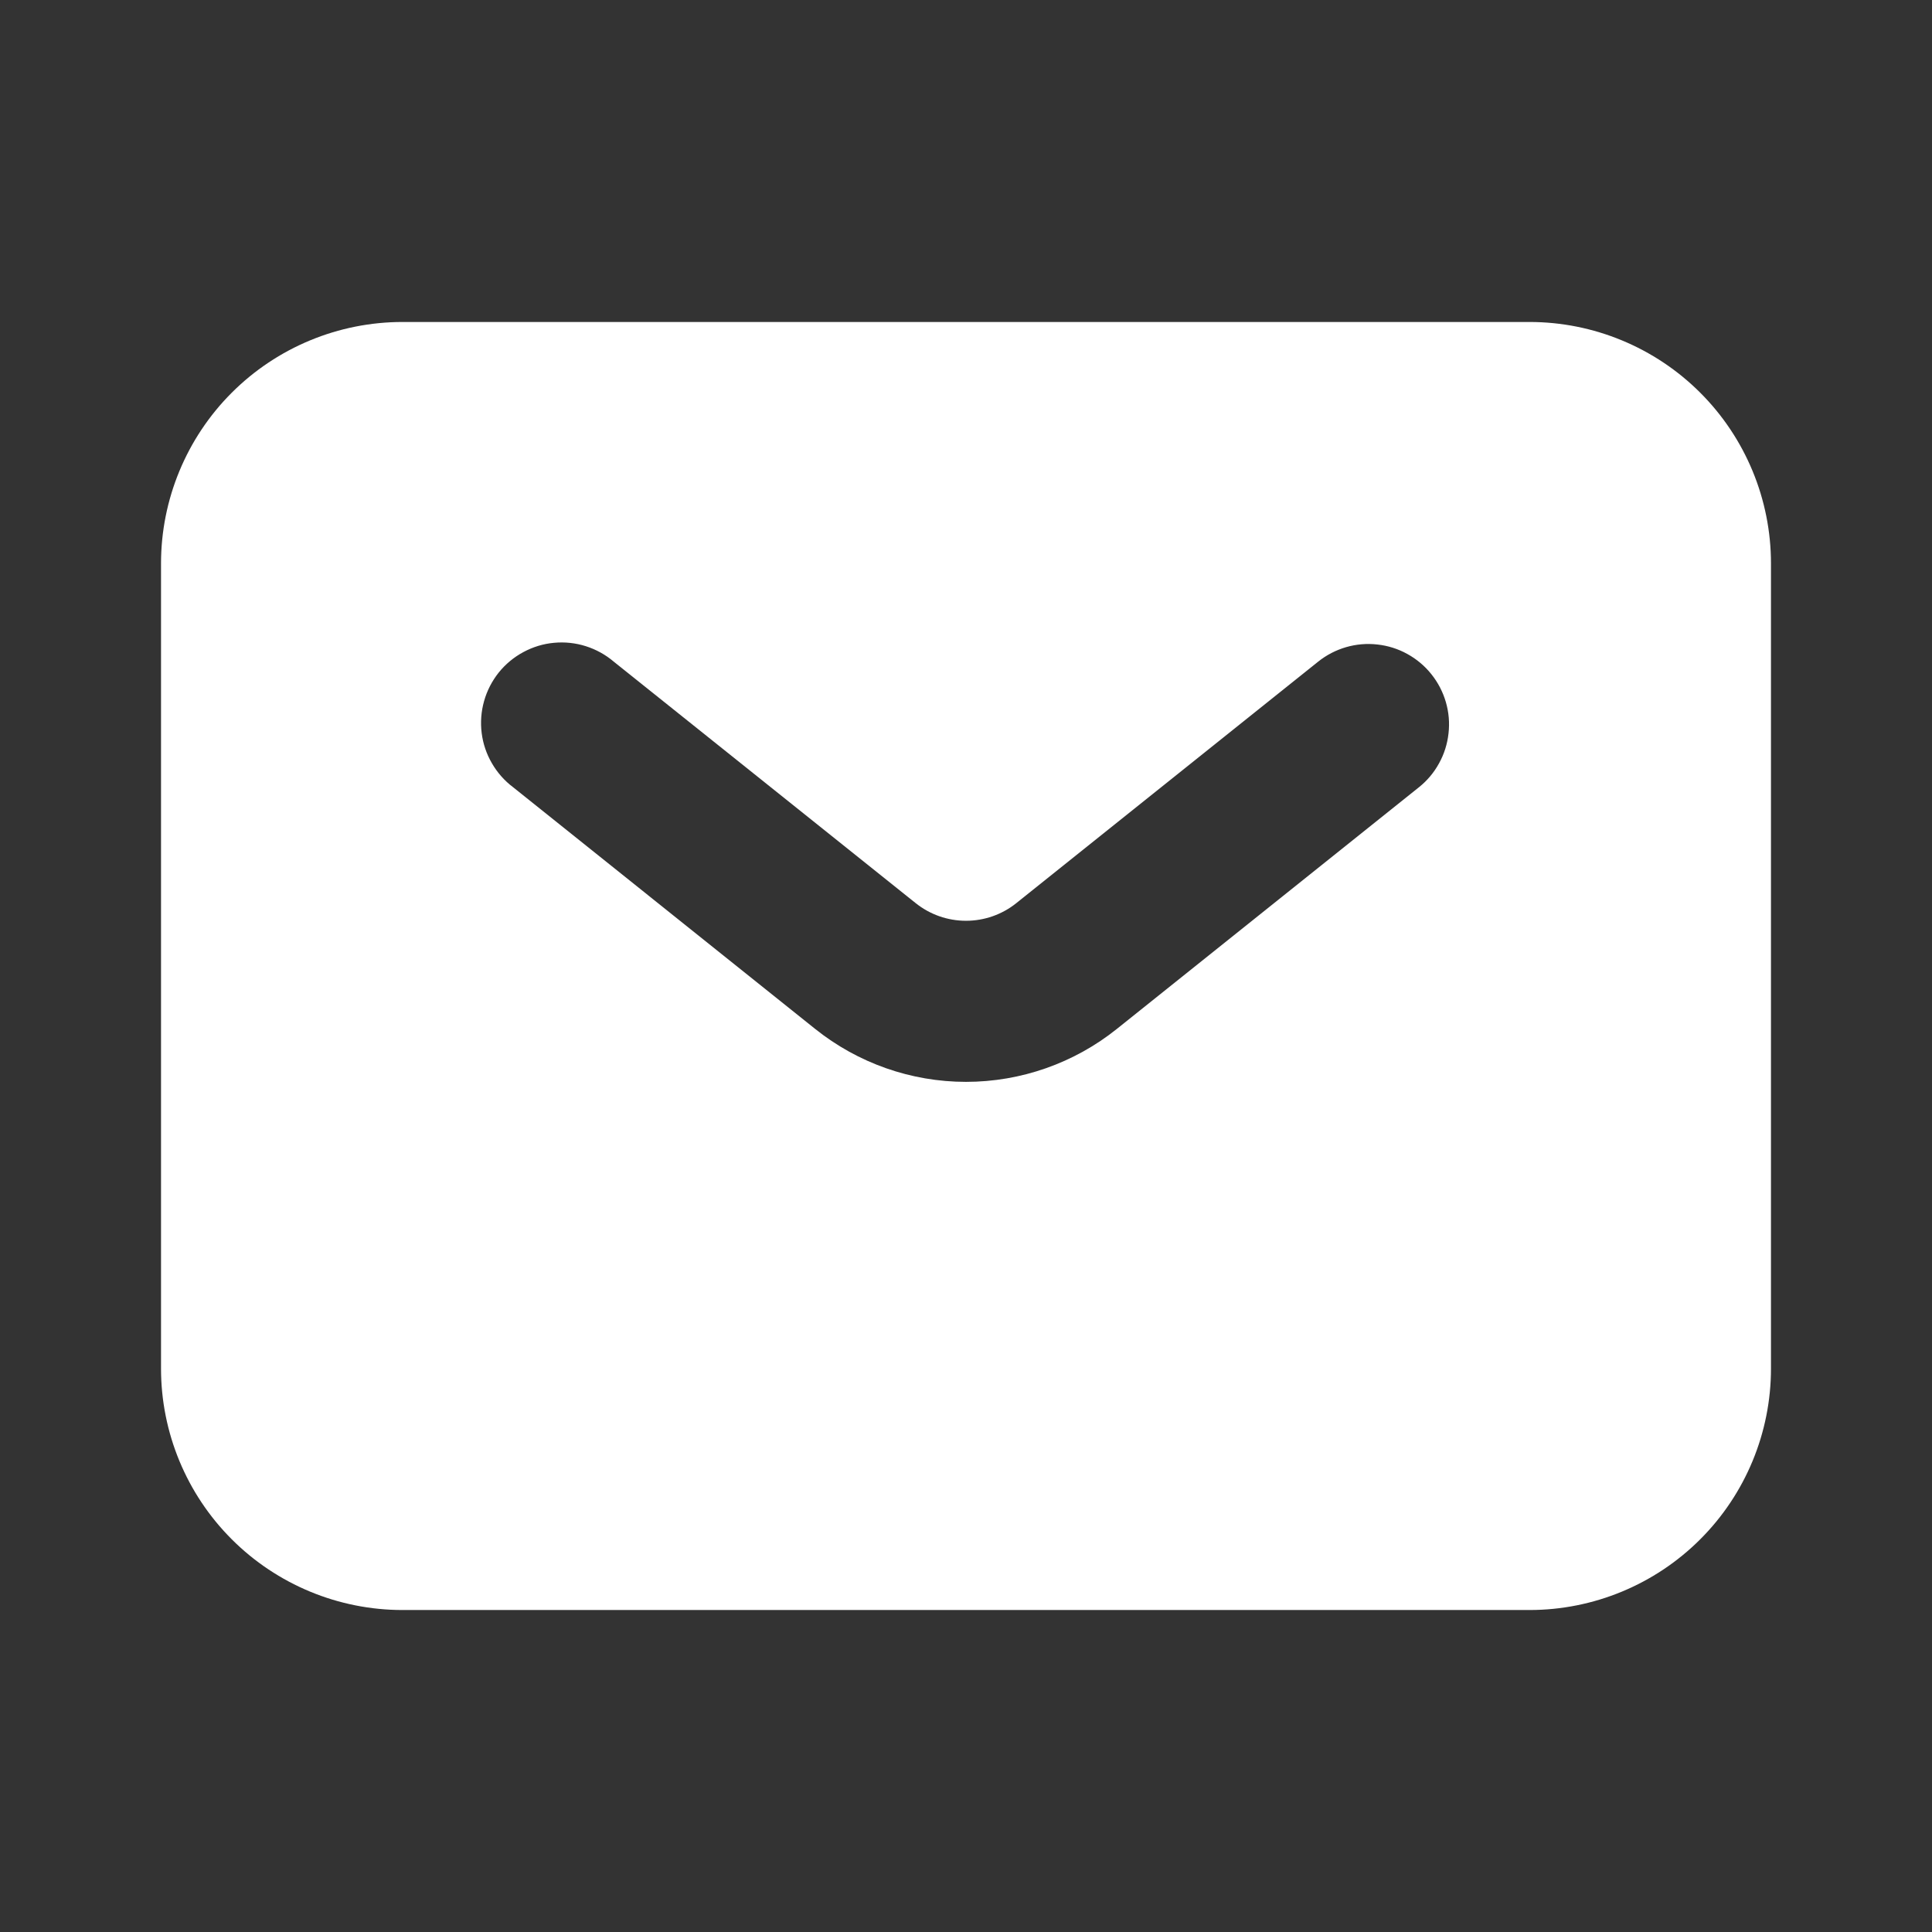 <?xml version="1.0" encoding="UTF-8"?> <svg xmlns="http://www.w3.org/2000/svg" width="32" height="32" viewBox="0 0 32 32" fill="none"><rect x="0" y="0" width="32" height="32" fill="#333333" stroke="none"/> <path fill-rule="evenodd" clip-rule="evenodd" d="M6.667 26.667C5.606 26.667 4.588 26.245 3.838 25.495C3.088 24.745 2.667 23.728 2.667 22.667L2.667 9.333C2.667 8.273 3.088 7.255 3.838 6.505C4.588 5.755 5.606 5.333 6.667 5.333H25.333C26.394 5.333 27.412 5.755 28.162 6.505C28.912 7.255 29.333 8.273 29.333 9.333V22.667C29.333 23.728 28.912 24.745 28.162 25.495C27.412 26.245 26.394 26.667 25.333 26.667H6.667ZM10.167 10.96C10.031 10.844 9.873 10.757 9.703 10.703C9.533 10.649 9.353 10.63 9.175 10.647C8.998 10.663 8.825 10.716 8.668 10.801C8.511 10.885 8.372 11.001 8.26 11.14C8.149 11.28 8.066 11.44 8.018 11.612C7.969 11.784 7.956 11.964 7.978 12.141C8 12.318 8.058 12.489 8.148 12.643C8.238 12.798 8.357 12.933 8.5 13.04L13.5 17.041C14.21 17.609 15.091 17.919 16 17.919C16.909 17.919 17.791 17.609 18.5 17.041L23.5 13.041C23.637 12.932 23.751 12.797 23.835 12.643C23.92 12.49 23.973 12.321 23.992 12.147C24.012 11.973 23.997 11.797 23.948 11.629C23.899 11.46 23.817 11.303 23.708 11.167C23.599 11.03 23.463 10.916 23.31 10.832C23.157 10.747 22.988 10.694 22.814 10.675C22.64 10.655 22.464 10.67 22.295 10.719C22.127 10.768 21.97 10.849 21.833 10.959L16.833 14.959C16.597 15.148 16.303 15.251 16 15.251C15.697 15.251 15.403 15.148 15.167 14.959L10.167 10.96Z" fill="white"></path> </svg> 